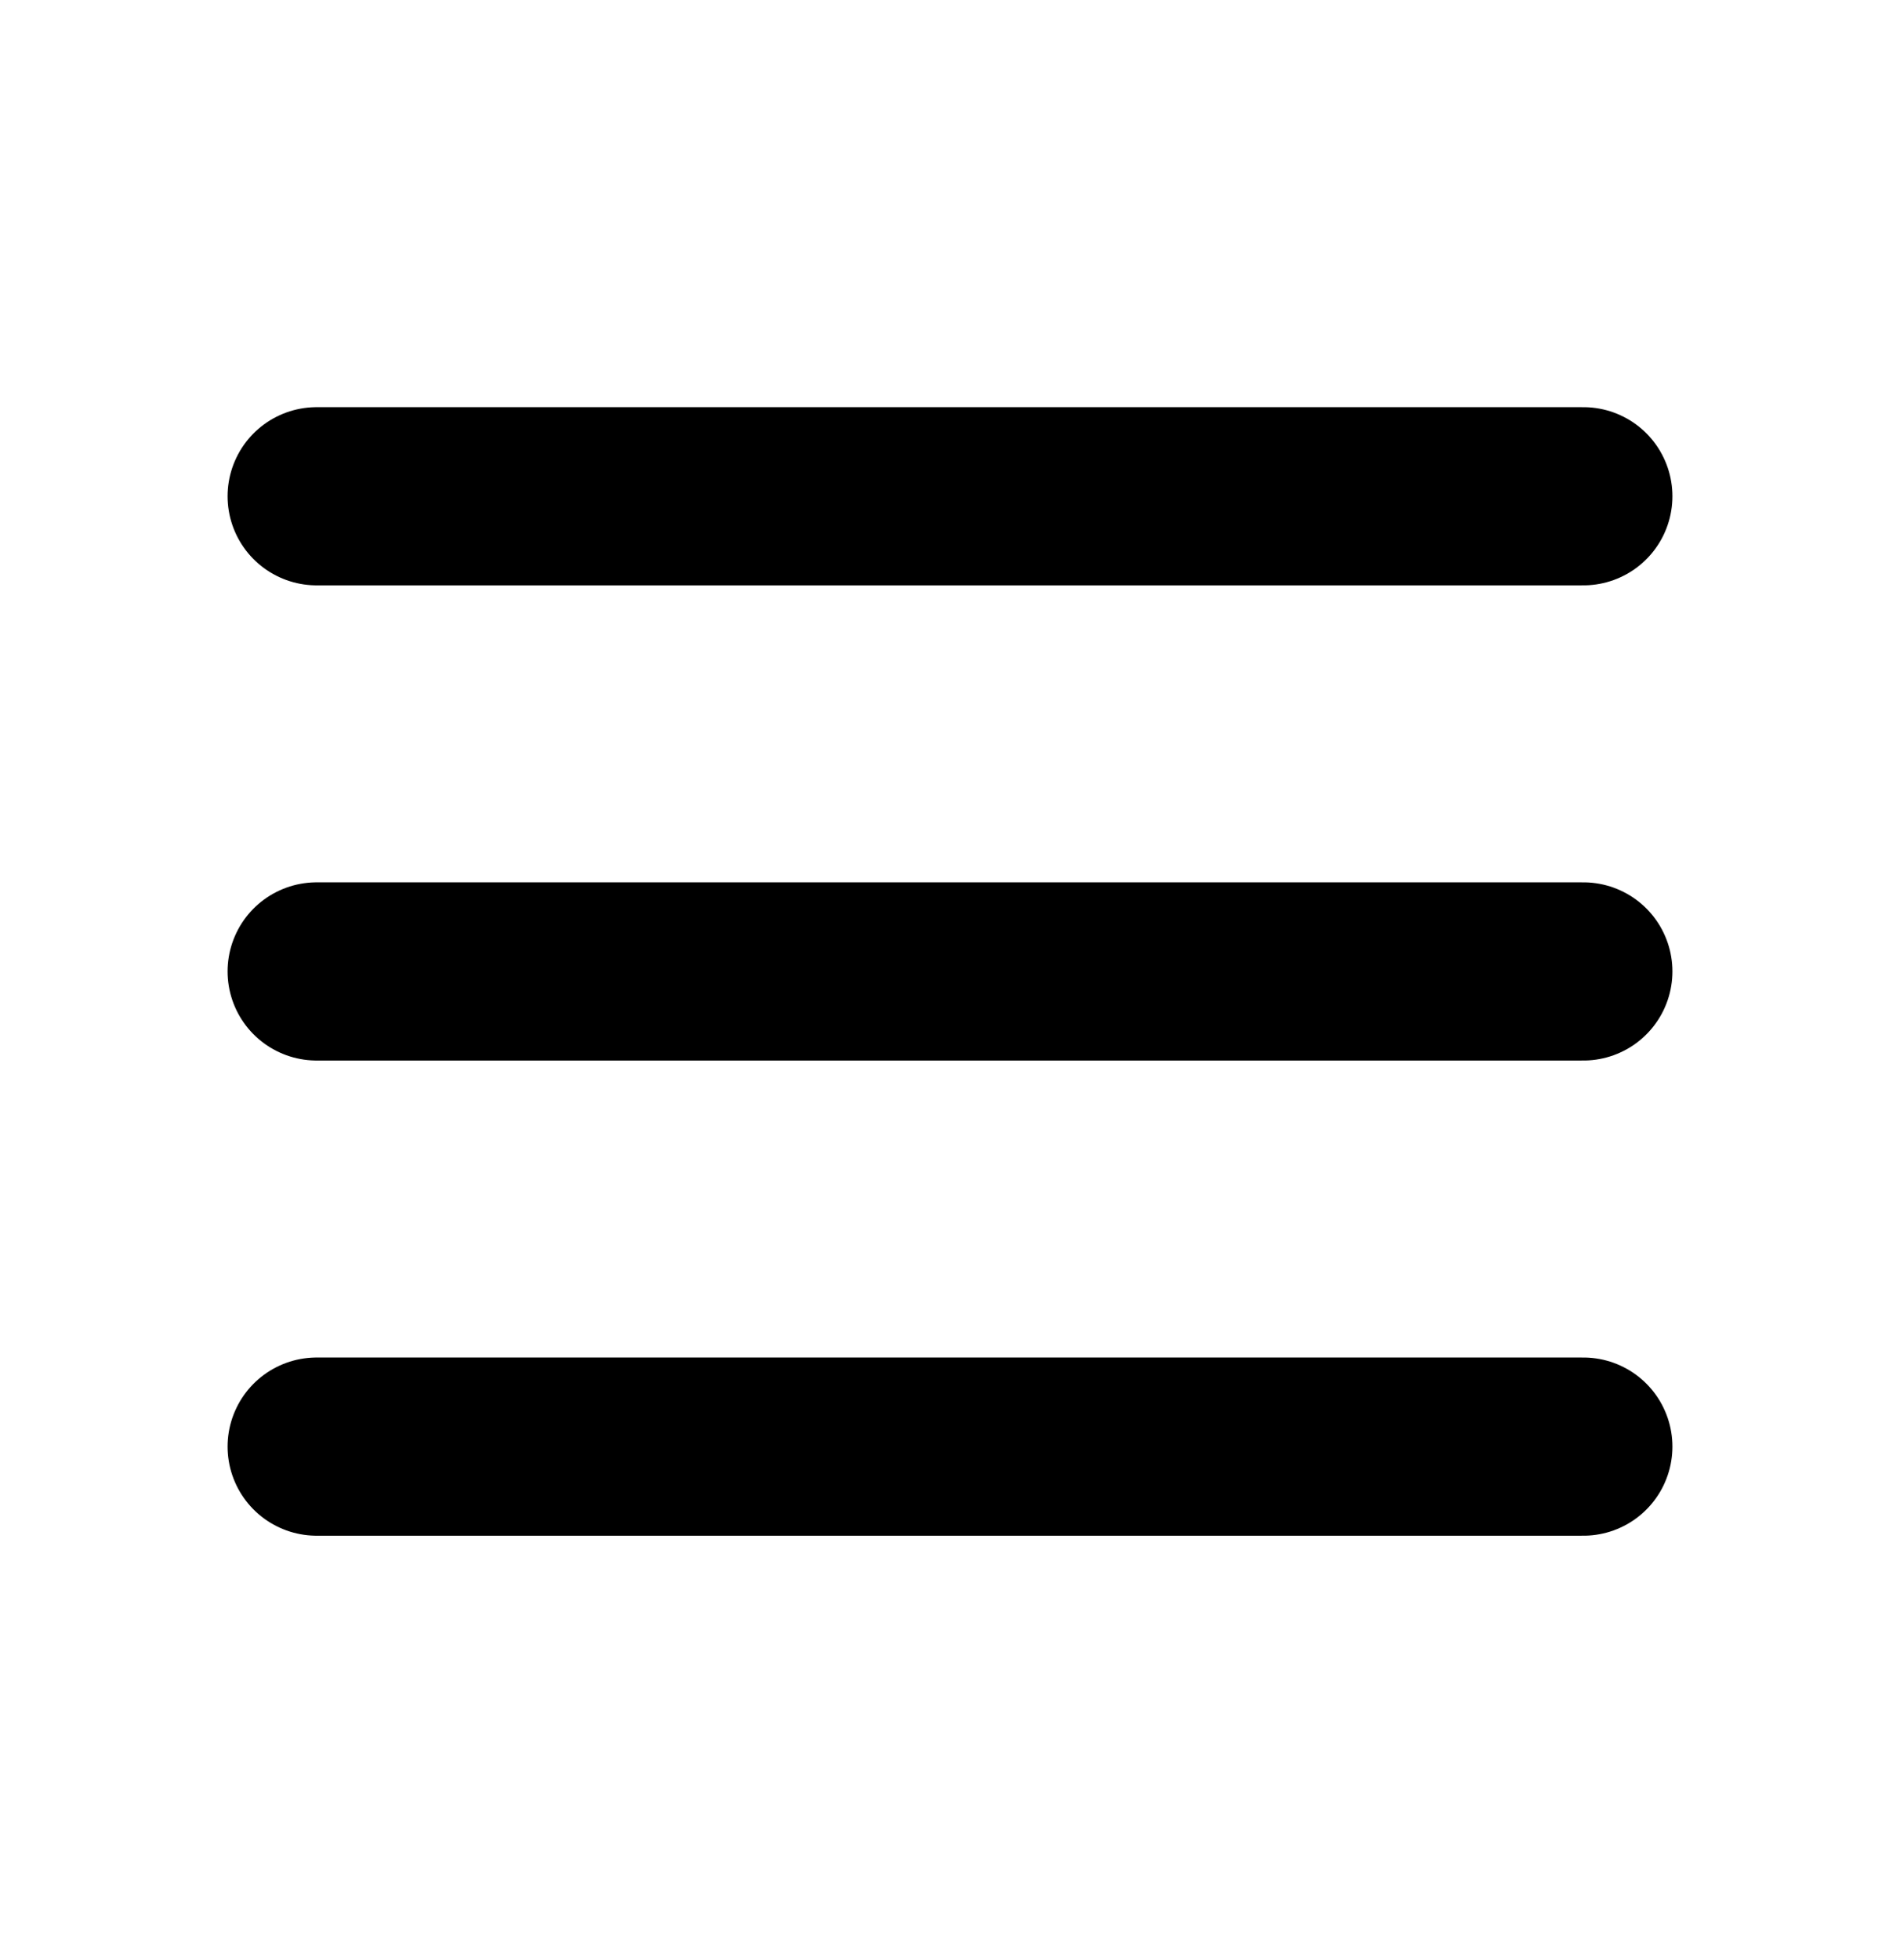 <svg width="32" height="33" viewBox="0 0 32 33" fill="none" xmlns="http://www.w3.org/2000/svg">
<path d="M5.333 24.355H26.667" stroke="black" stroke-width="3" stroke-linecap="round"/>
<path d="M5.333 16.355H26.667" stroke="black" stroke-width="3" stroke-linecap="round"/>
<path d="M5.333 8.355H26.667" stroke="black" stroke-width="3" stroke-linecap="round"/>
</svg>
